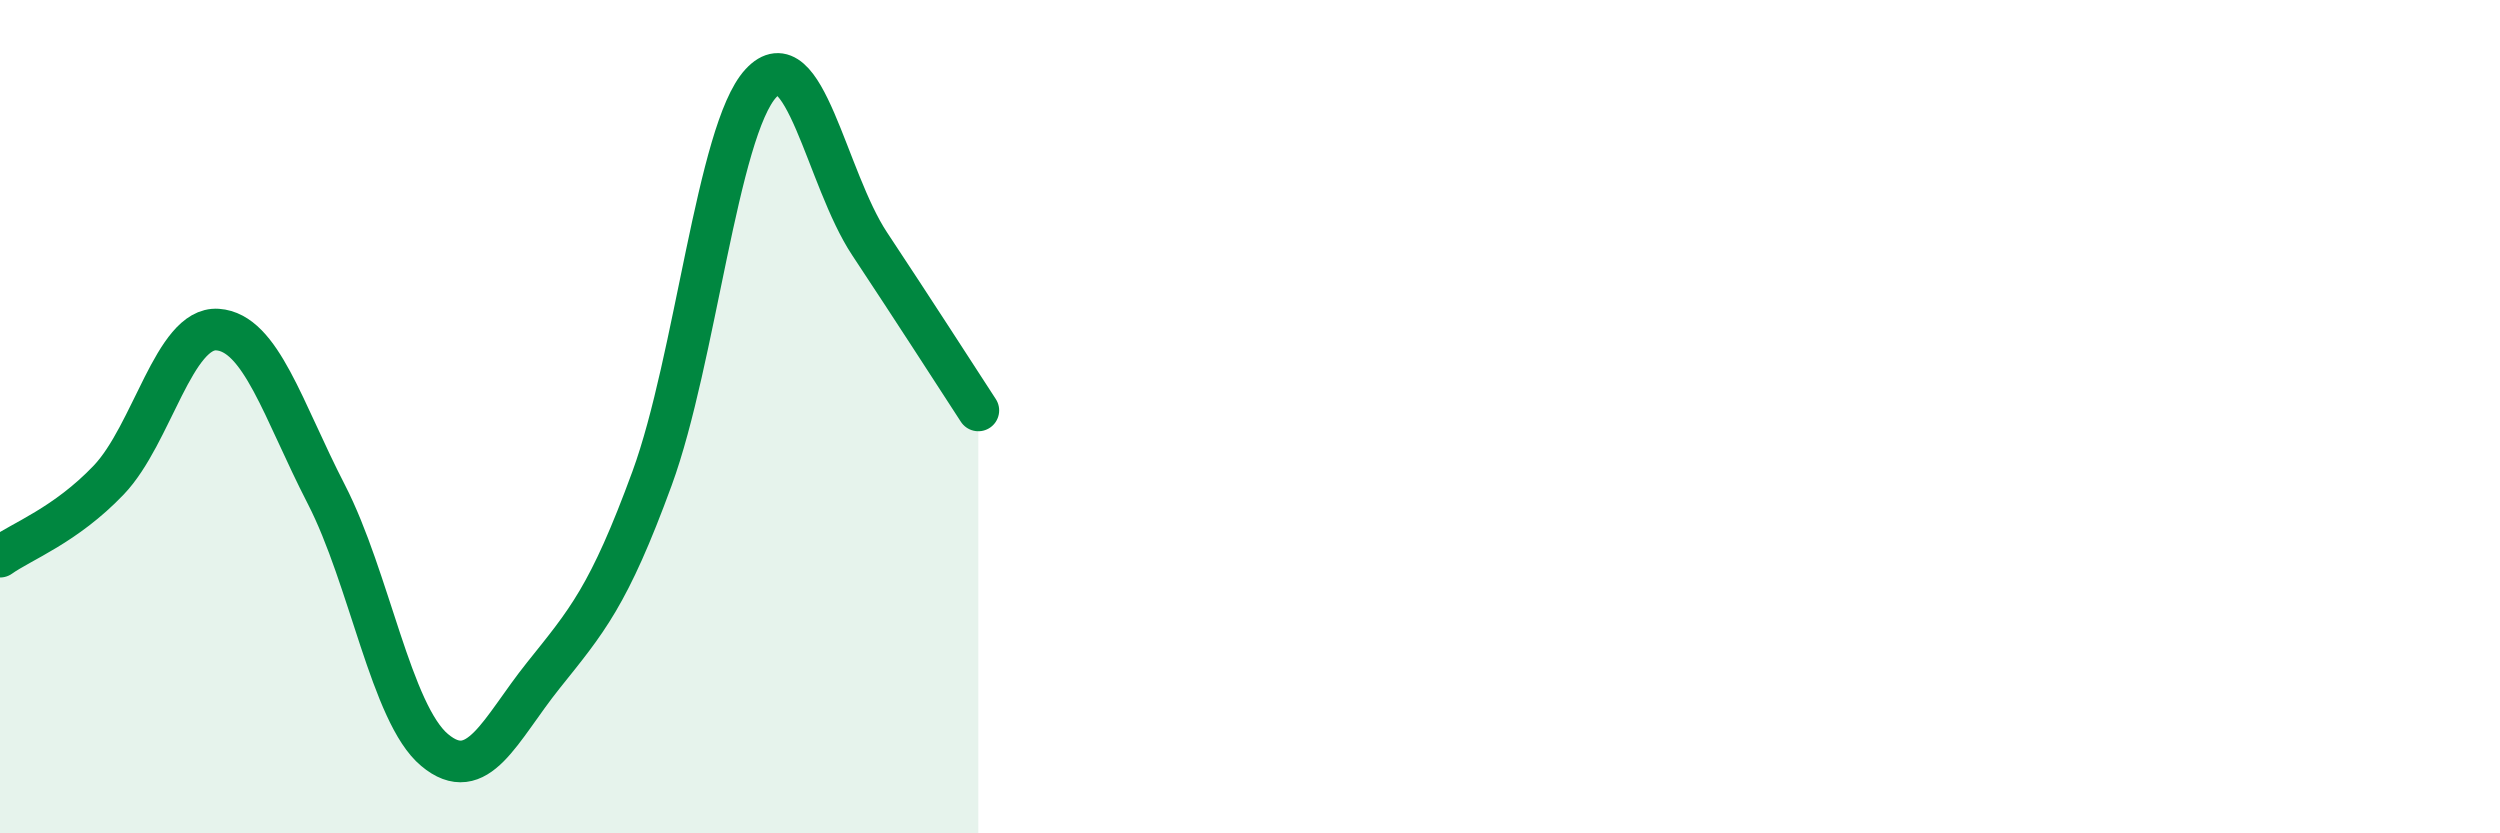
    <svg width="60" height="20" viewBox="0 0 60 20" xmlns="http://www.w3.org/2000/svg">
      <path
        d="M 0,13.36 C 0.52,12.99 1.57,12.61 2.61,11.52 C 3.65,10.43 4.18,7.84 5.22,7.91 C 6.26,7.98 6.79,9.84 7.83,11.86 C 8.87,13.88 9.39,17.13 10.43,18 C 11.47,18.87 12,17.51 13.04,16.21 C 14.08,14.91 14.61,14.32 15.65,11.48 C 16.69,8.64 17.22,3.13 18.26,2 C 19.3,0.87 19.83,4.28 20.87,5.85 C 21.91,7.42 22.96,9.05 23.48,9.85L23.48 20L0 20Z"
        fill="#008740"
        opacity="0.1"
        stroke-linecap="round"
        stroke-linejoin="round"
      />
      <path
        d="M 0,13.36 C 0.52,12.99 1.57,12.61 2.61,11.52 C 3.65,10.43 4.18,7.84 5.22,7.91 C 6.26,7.98 6.79,9.84 7.83,11.86 C 8.87,13.88 9.39,17.13 10.43,18 C 11.47,18.87 12,17.51 13.04,16.21 C 14.08,14.91 14.61,14.32 15.65,11.48 C 16.69,8.64 17.22,3.13 18.26,2 C 19.3,0.87 19.83,4.28 20.87,5.85 C 21.91,7.42 22.96,9.05 23.48,9.85"
        stroke="#008740"
        stroke-width="1"
        fill="none"
        stroke-linecap="round"
        stroke-linejoin="round"
      />
    </svg>
  